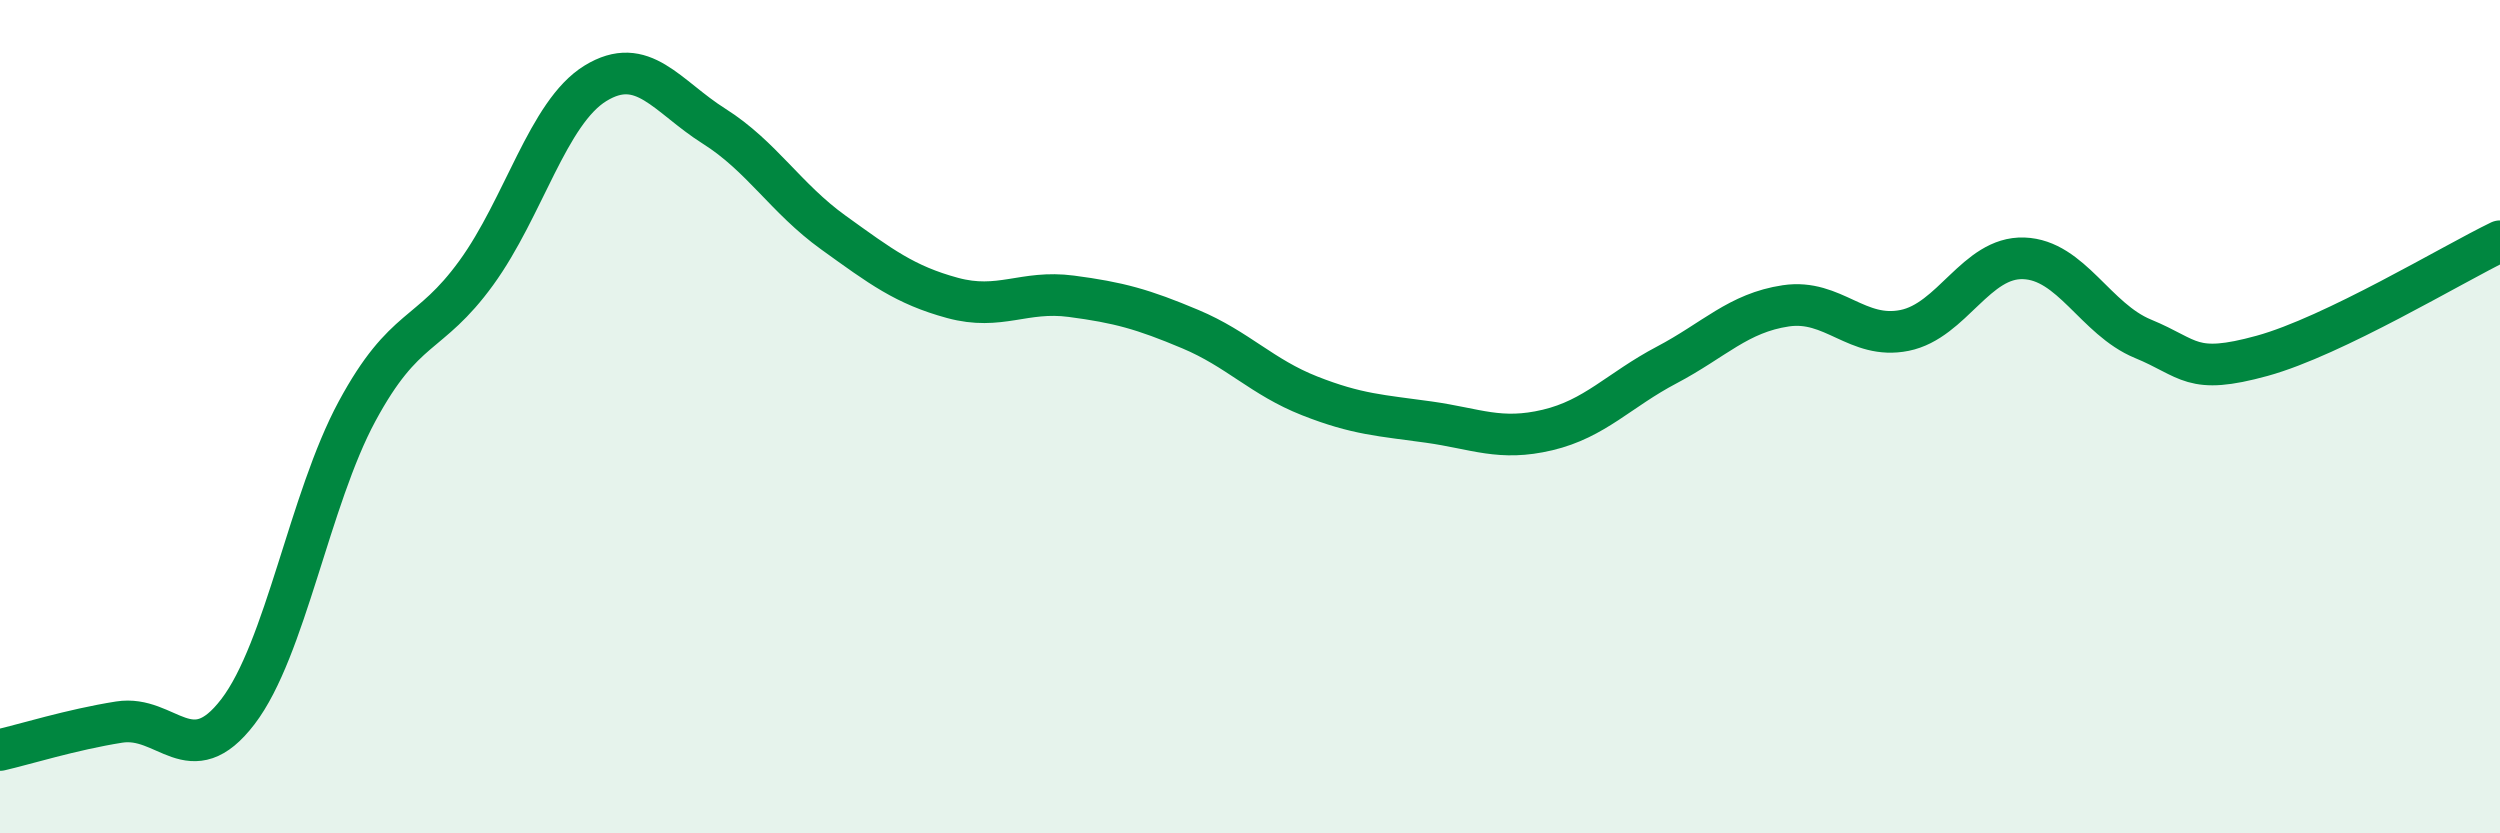 
    <svg width="60" height="20" viewBox="0 0 60 20" xmlns="http://www.w3.org/2000/svg">
      <path
        d="M 0,18 C 0.57,17.87 1.72,17.51 2.86,17.33 C 4,17.15 4.57,18.57 5.71,17.08 C 6.85,15.59 7.43,11.98 8.57,9.87 C 9.71,7.76 10.29,8.12 11.43,6.55 C 12.57,4.98 13.15,2.7 14.29,2 C 15.43,1.3 16,2.31 17.14,3.03 C 18.28,3.75 18.86,4.76 20,5.58 C 21.14,6.4 21.72,6.84 22.86,7.15 C 24,7.46 24.57,6.96 25.71,7.11 C 26.85,7.26 27.43,7.42 28.57,7.9 C 29.71,8.38 30.29,9.05 31.43,9.5 C 32.57,9.95 33.15,9.97 34.29,10.13 C 35.43,10.29 36,10.59 37.14,10.32 C 38.28,10.05 38.86,9.36 40,8.76 C 41.14,8.16 41.72,7.51 42.86,7.34 C 44,7.17 44.57,8.16 45.71,7.93 C 46.85,7.7 47.43,6.16 48.57,6.2 C 49.71,6.24 50.29,7.66 51.43,8.13 C 52.57,8.6 52.58,9.01 54.29,8.54 C 56,8.07 58.86,6.34 60,5.79L60 20L0 20Z"
        fill="#008740"
        opacity="0.1"
        stroke-linecap="round"
        stroke-linejoin="round"
      />
      <path
        d="M 0,18 C 0.57,17.87 1.72,17.51 2.86,17.33 C 4,17.15 4.57,18.57 5.71,17.08 C 6.85,15.59 7.43,11.98 8.57,9.87 C 9.71,7.76 10.29,8.12 11.43,6.55 C 12.57,4.98 13.15,2.7 14.29,2 C 15.43,1.3 16,2.31 17.14,3.03 C 18.28,3.75 18.86,4.76 20,5.58 C 21.14,6.4 21.72,6.84 22.86,7.15 C 24,7.46 24.57,6.96 25.71,7.11 C 26.85,7.26 27.43,7.42 28.57,7.9 C 29.71,8.38 30.29,9.05 31.43,9.5 C 32.57,9.95 33.15,9.97 34.29,10.13 C 35.43,10.29 36,10.59 37.14,10.32 C 38.28,10.05 38.86,9.36 40,8.76 C 41.14,8.16 41.72,7.51 42.86,7.34 C 44,7.17 44.57,8.16 45.71,7.93 C 46.85,7.7 47.43,6.16 48.57,6.2 C 49.71,6.24 50.29,7.66 51.43,8.13 C 52.57,8.6 52.58,9.01 54.29,8.54 C 56,8.07 58.86,6.34 60,5.79"
        stroke="#008740"
        stroke-width="1"
        fill="none"
        stroke-linecap="round"
        stroke-linejoin="round"
      />
    </svg>
  
